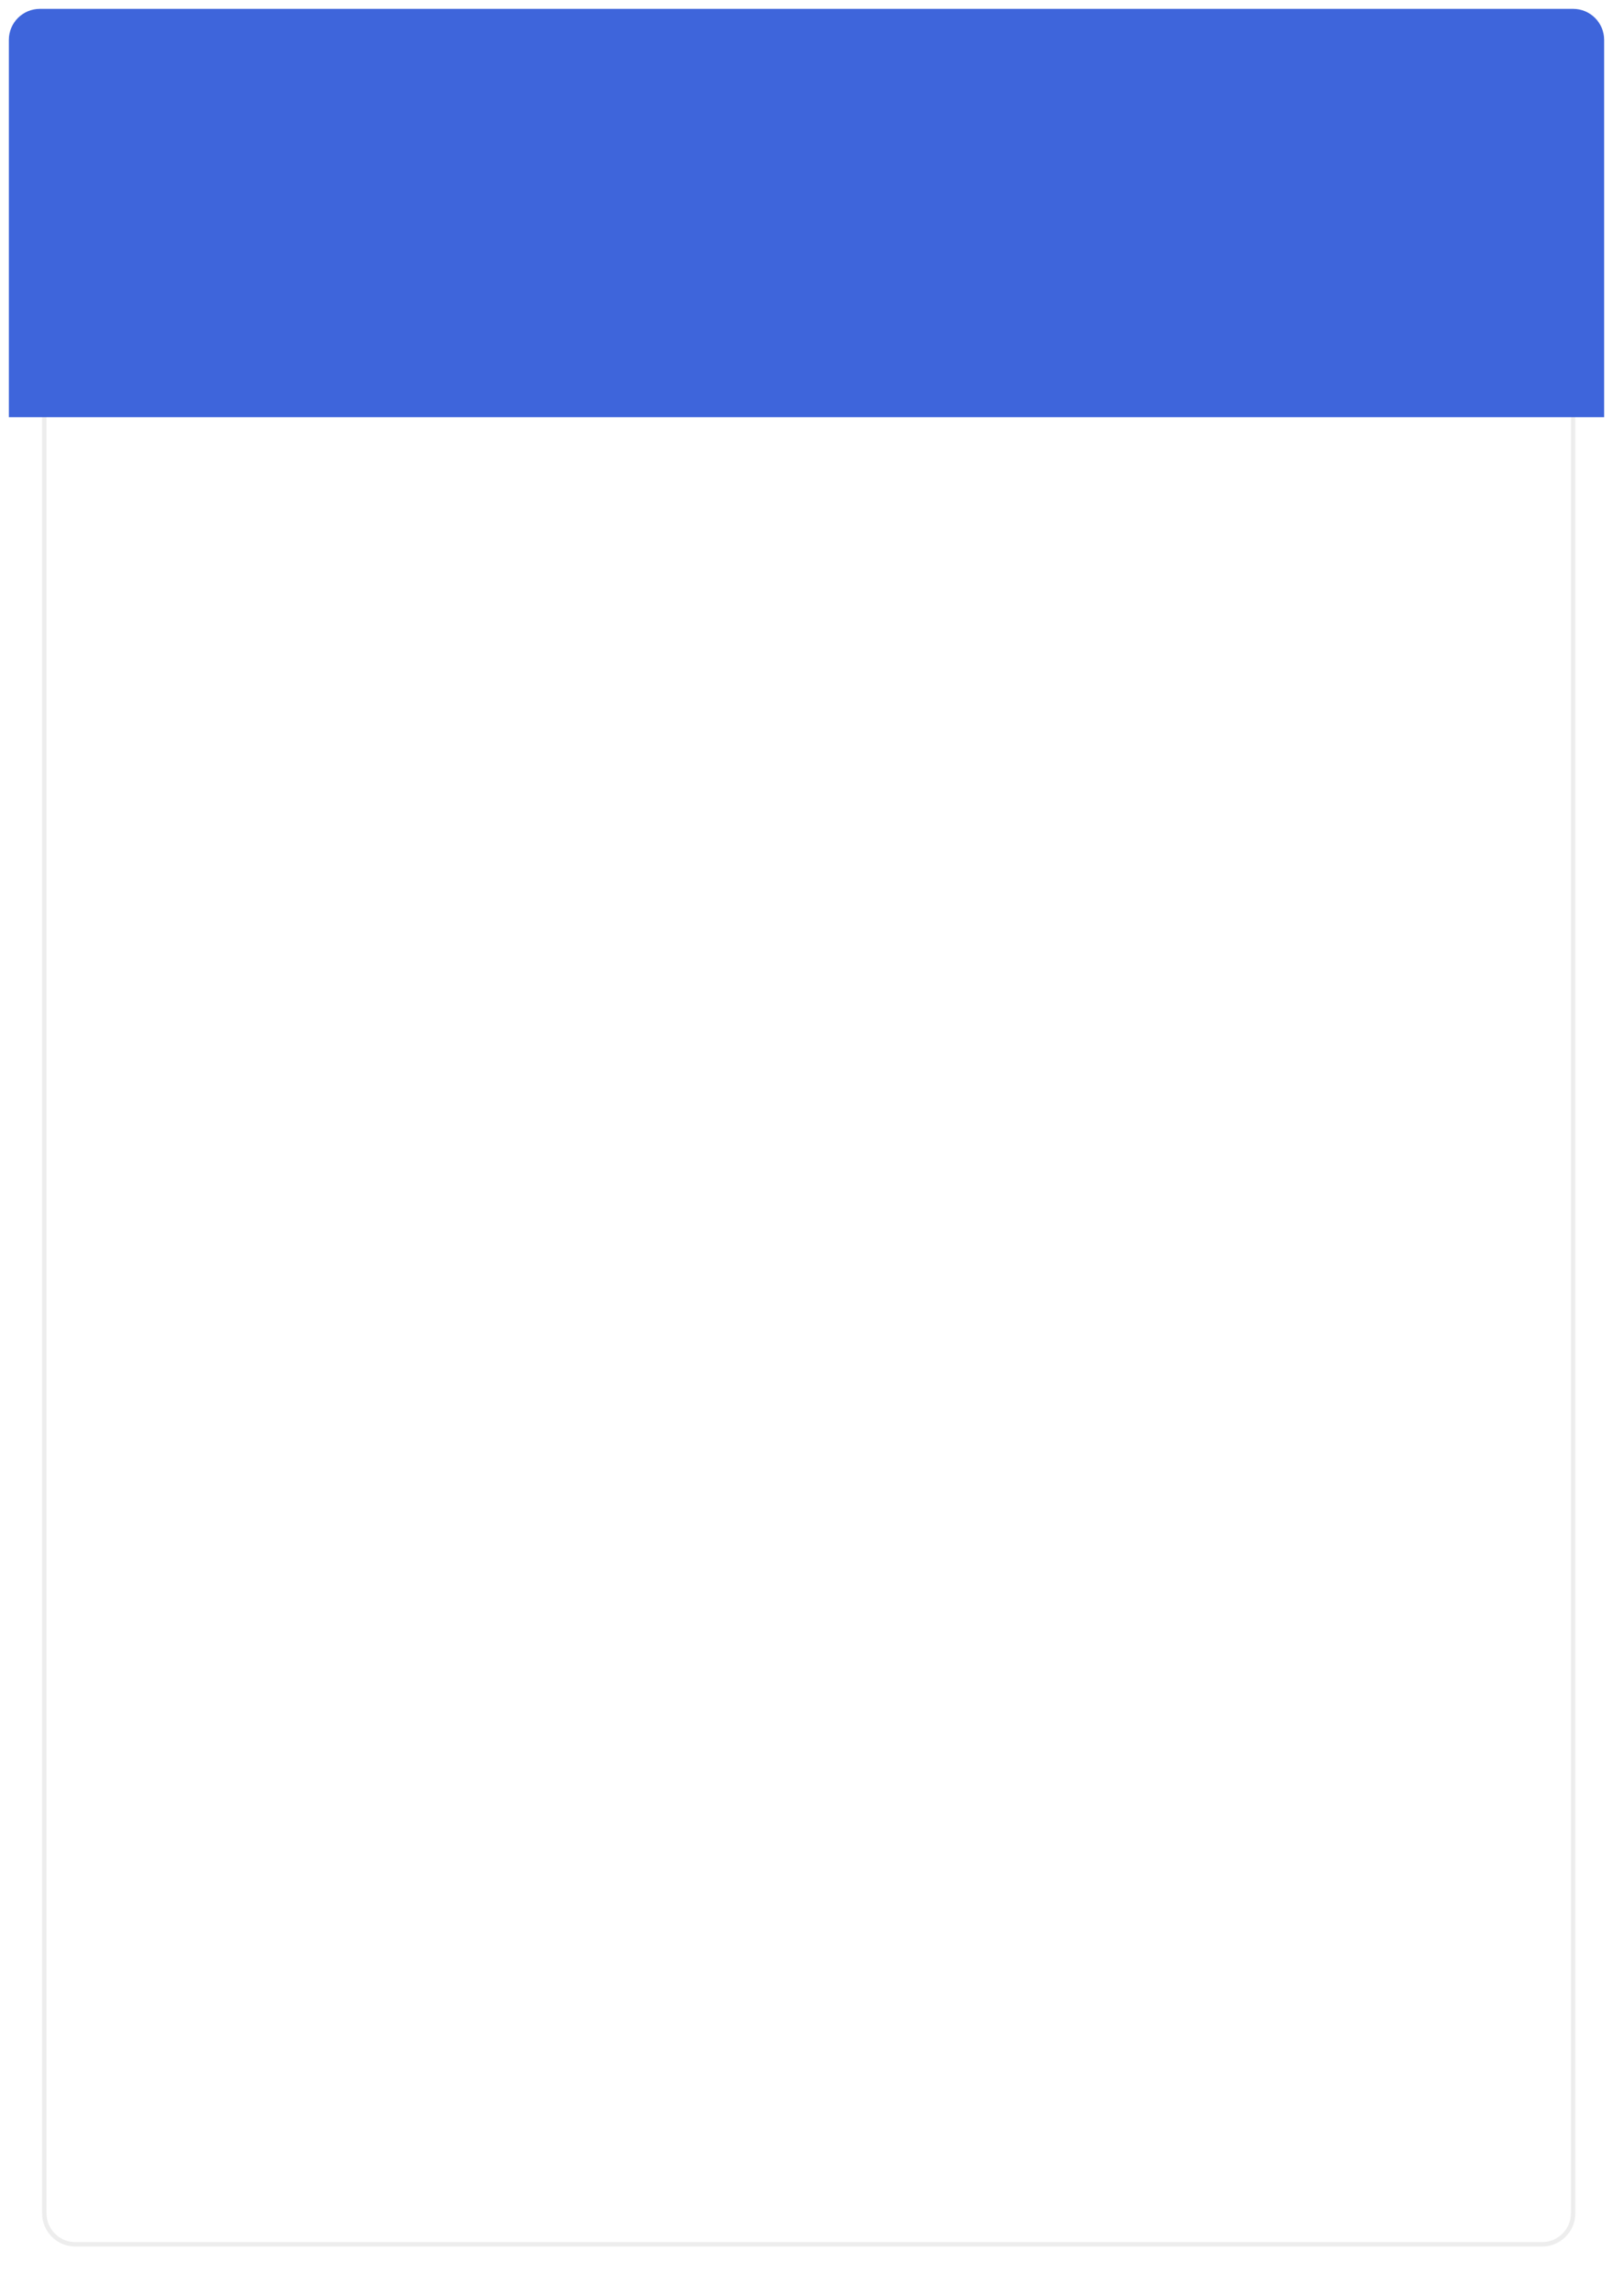 <?xml version="1.0" encoding="UTF-8"?> <svg xmlns="http://www.w3.org/2000/svg" width="364" height="518" viewBox="0 0 364 518" fill="none"> <g filter="url(#filter0_d)"> <path d="M1 54.499H361V507C361 510.866 357.866 514 354 514H8C4.134 514 1 510.866 1 507V54.499Z" fill="white"></path> <path d="M9 48.087V497.383C9 501.249 12.134 504.383 16 504.383H347C350.866 504.383 354 501.249 354 497.383V48.087" stroke="#EDEDED"></path> <path d="M1 7C1 3.134 4.134 0 8 0H354C357.866 0 361 3.134 361 7V92.139H1V7Z" fill="#3E65DB"></path> </g> <defs> <filter id="filter0_d" x="0" y="0" width="364" height="518" filterUnits="userSpaceOnUse" color-interpolation-filters="sRGB"> <feFlood flood-opacity="0" result="BackgroundImageFix"></feFlood> <feColorMatrix in="SourceAlpha" type="matrix" values="0 0 0 0 0 0 0 0 0 0 0 0 0 0 0 0 0 0 127 0"></feColorMatrix> <feOffset dx="1" dy="2"></feOffset> <feGaussianBlur stdDeviation="1"></feGaussianBlur> <feColorMatrix type="matrix" values="0 0 0 0 0.713 0 0 0 0 0.713 0 0 0 0 0.713 0 0 0 0.25 0"></feColorMatrix> <feBlend mode="normal" in2="BackgroundImageFix" result="effect1_dropShadow"></feBlend> <feBlend mode="normal" in="SourceGraphic" in2="effect1_dropShadow" result="shape"></feBlend> </filter> </defs> </svg> 